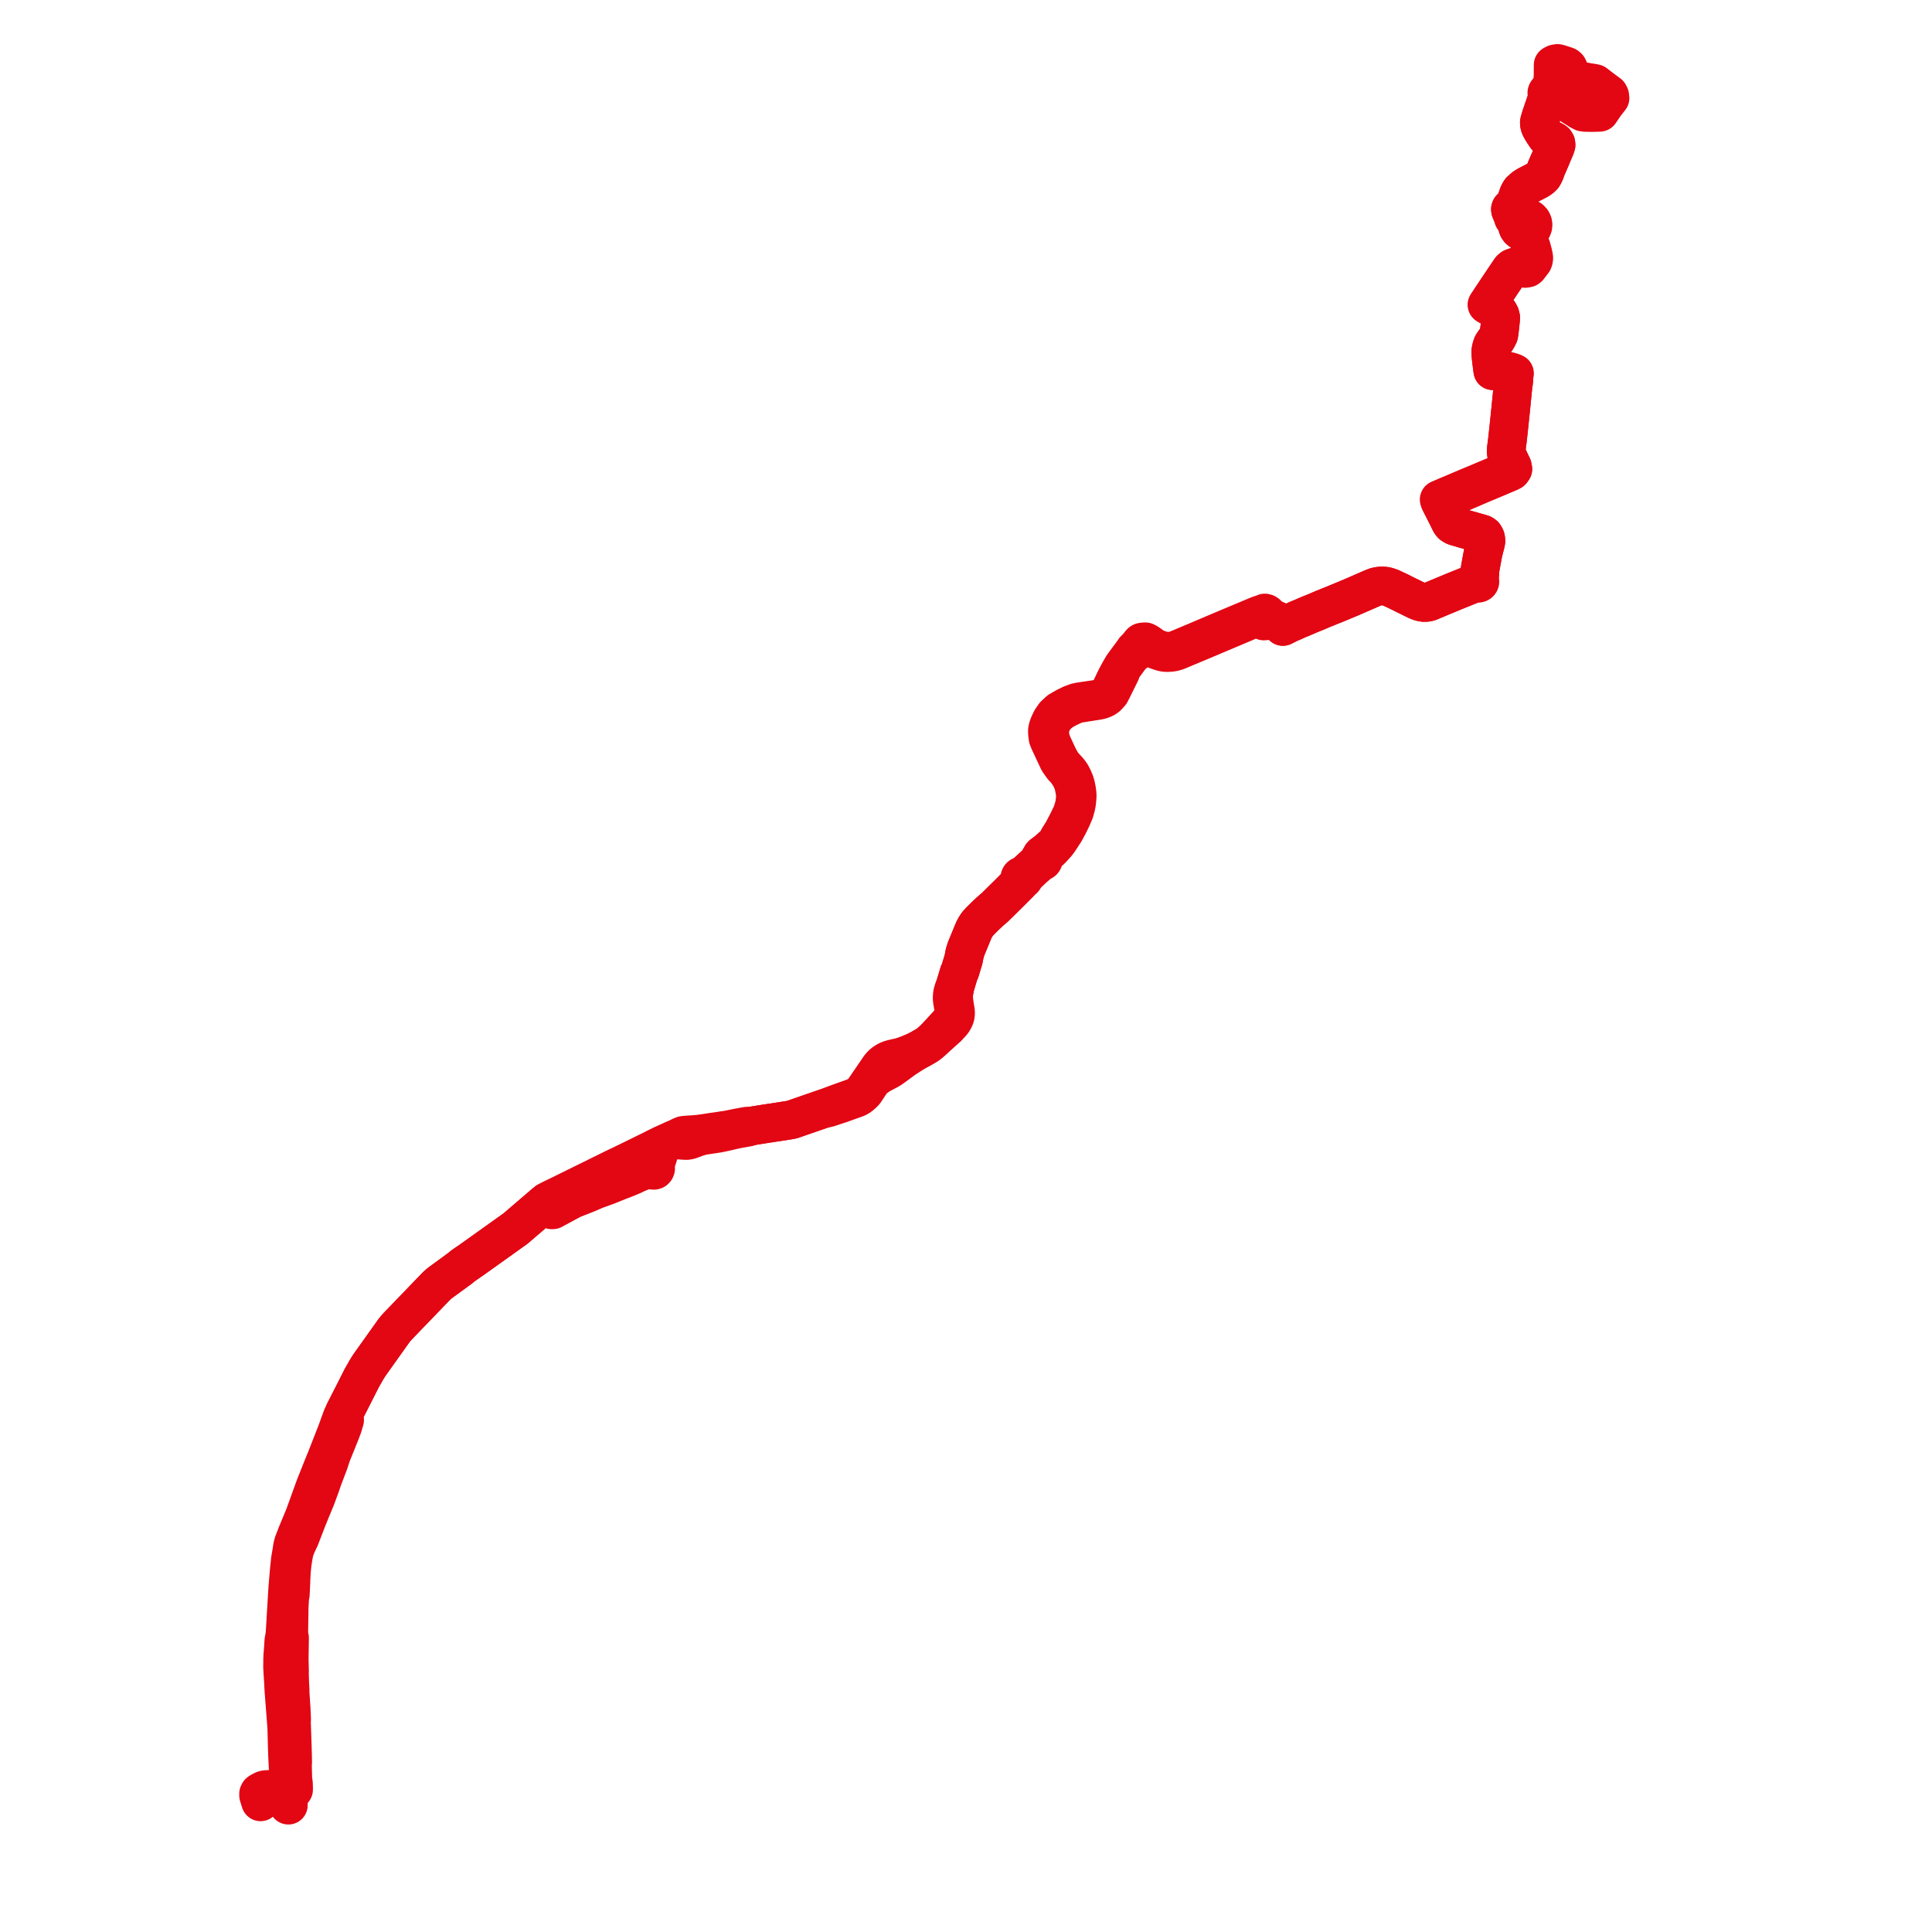     
<svg width="609.413" height="609.413" version="1.1"
     xmlns="http://www.w3.org/2000/svg">

  <title>Plan de ligne</title>
  <desc>Du 2025-06-23 au 9999-01-01</desc>

<path d='M 500.607 25.953 L 502.376 26.195 L 503.159 26.357 L 504.786 27.625 L 507.488 29.634 L 507.754 30.153 L 507.853 30.957 L 507.614 31.261 L 506.801 32.292 L 506.419 32.776 L 505.147 34.635 L 504.603 35.429 L 504.167 35.447 L 503.73 35.466 L 503.13 35.482 L 502.101 35.509 L 500.065 35.471 L 499.314 35.376 L 498.262 34.831 L 496.305 33.597 L 495.572 33.134 L 493.144 31.555 L 490.903 30.061 L 490.606 29.908 L 489.954 29.573 L 489.226 29.351 L 489.199 29.176 L 489.121 29.016 L 488.996 28.883 L 488.798 28.774 L 488.572 28.736 L 488.345 28.771 L 488.145 28.878 L 487.998 29.042 L 487.917 29.257 L 487.926 29.485 L 488.025 29.693 L 488.198 29.855 L 488.423 29.945 L 488.303 30.29 L 487.254 33.29 L 486.055 36.818 L 485.707 38.01 L 485.624 38.285 L 485.553 38.61 L 485.587 39.136 L 485.648 39.479 L 485.83 40.025 L 486.076 40.482 L 486.275 40.866 L 486.942 41.937 L 487.767 43.13 L 488.234 43.564 L 488.636 43.831 L 489.998 44.415 L 490.509 44.761 L 490.775 45.222 L 490.828 45.752 L 490.517 46.658 L 490.24 47.297 L 489.767 48.388 L 489.286 49.593 L 489.208 49.772 L 487.642 53.38 L 487.47 53.979 L 487.303 54.354 L 487.068 54.88 L 486.689 55.556 L 486.14 56.092 L 485.632 56.471 L 485.02 56.84 L 483.934 57.402 L 481.766 58.523 L 480.773 59.145 L 479.637 60.162 L 479.218 60.814 L 478.888 61.562 L 478.459 62.875 L 478.037 63.935 L 477.891 64.16 L 477.663 64.53 L 476.72 65.57 L 476.519 65.744 L 476.432 65.99 L 476.467 66.302 L 476.774 67.037 L 477.102 67.807 L 477.387 68.822 L 477.971 69.673 L 478.617 70.511 L 478.576 71.015 L 478.654 71.516 L 478.845 71.989 L 479.235 72.513 L 479.765 72.919 L 480.392 73.176 L 481.011 73.263 L 481.635 73.204 L 481.723 73.812 L 482.696 77.543 L 482.637 77.929 L 483.348 80.753 L 483.428 81.142 L 483.339 81.571 L 483.22 82.013 L 482.944 82.547 L 482.379 83.23 L 481.758 83.982 L 481.674 84.099 L 481.169 84.365 L 480.863 84.42 L 480.398 84.448 L 480.139 84.532 L 479.874 84.514 L 478.619 84.28 L 477.748 84.266 L 477.017 84.554 L 476.484 85.031 L 473.633 89.265 L 471.757 92.074 L 471.382 92.636 L 470.359 94.168 L 469.074 96.123 L 472.059 97.888 L 472.703 98.537 L 473.151 99.333 L 473.37 100.203 L 473.309 101.064 L 473.14 102.653 L 472.903 104.773 L 472.758 105.619 L 472.442 106.254 L 472.056 106.954 L 471.185 108.094 L 470.753 108.789 L 470.476 109.607 L 470.276 110.53 L 470.231 111.041 L 470.299 112.197 L 470.398 113.213 L 470.529 114.256 L 470.797 116.381 L 470.879 116.934 L 472.084 116.811 L 472.988 116.762 L 473.785 116.767 L 474.628 116.846 L 475.323 117.028 L 476.203 117.488 L 477.618 118.108 L 477.565 118.83 L 477.45 120.419 L 477.266 121.616 L 476.985 124.434 L 476.545 128.848 L 476.507 129.226 L 476.327 130.961 L 475.994 134.171 L 475.936 134.729 L 475.543 138.325 L 475.531 138.437 L 475.476 138.95 L 475.338 139.922 L 475.142 141.576 L 475.091 142.412 L 475.2 143.26 L 475.723 144.36 L 476.028 145.002 L 477.048 147.135 L 477.137 147.621 L 477.199 147.956 L 476.851 148.159 L 476.416 148.065 L 476.074 148.209 L 475.809 148.323 L 473.547 149.28 L 471.699 150.062 L 467.955 151.643 L 467.243 151.942 L 465.84 152.53 L 464.858 152.942 L 462.746 153.819 L 457.225 156.161 L 456.491 156.472 L 454.099 157.491 L 453.954 157.565 L 454.244 158.274 L 454.309 158.401 L 454.45 158.68 L 455.303 160.365 L 456.833 163.389 L 457.44 164.639 L 457.675 165.039 L 458.053 165.462 L 458.548 165.783 L 459.012 166.006 L 459.278 166.082 L 460.693 166.486 L 461.64 166.774 L 462.227 166.941 L 463.694 167.342 L 464.275 167.508 L 464.79 167.655 L 467.518 168.434 L 467.863 168.629 L 468.132 168.838 L 468.402 169.27 L 468.596 169.703 L 468.686 170.233 L 468.701 170.764 L 468.517 171.629 L 467.823 174.317 L 467.314 177.078 L 466.992 178.825 L 466.806 179.963 L 466.777 180.492 L 466.8 180.886 L 466.716 181.385 L 466.546 182.242 L 466.304 182.886 L 466.089 182.895 L 465.892 182.975 L 465.739 183.115 L 465.649 183.296 L 465.634 183.495 L 465.696 183.687 L 465.157 183.938 L 461.394 185.46 L 459.229 186.332 L 458.912 186.451 L 458.11 186.791 L 454.971 188.096 L 454.515 188.286 L 454.042 188.483 L 453.567 188.682 L 451.869 189.39 L 451.045 189.748 L 450.607 189.888 L 450.117 189.992 L 449.467 190.053 L 448.816 190 L 448.28 189.904 L 447.482 189.639 L 446.549 189.226 L 442.849 187.406 L 442.01 186.97 L 440.288 186.144 L 438.475 185.313 L 437.712 185.075 L 437.384 184.974 L 436.798 184.874 L 436.179 184.836 L 435.282 184.849 L 434.427 185 L 433.933 185.111 L 432.947 185.499 L 426.252 188.416 L 421.006 190.595 L 420.695 190.716 L 417.502 191.997 L 416.717 192.333 L 415.116 193.019 L 413.144 193.813 L 412.619 194.035 L 412.245 194.195 L 412 194.302 L 411.491 194.524 L 410.664 194.886 L 409.756 195.243 L 408.086 195.985 L 407.657 196.178 L 406.626 196.612 L 404.663 197.605 L 403.71 196.67 L 402.98 195.935 L 402.742 195.77 L 402.414 195.587 L 401.684 195.443 L 400.623 195.222 L 400.379 195.167 L 400.175 195.128 L 400.184 194.849 L 399.878 194.208 L 399.739 193.877 L 399.659 193.672 L 399.334 193.45 L 398.963 193.356 L 398.097 193.695 L 397.034 194.039 L 393.501 195.518 L 387.4 198.073 L 386.268 198.553 L 382.519 200.142 L 381.052 200.763 L 378.94 201.658 L 378.327 201.919 L 376.223 202.813 L 371.091 204.966 L 370.183 205.219 L 369.515 205.345 L 368.805 205.408 L 367.794 205.38 L 366.953 205.275 L 366.471 205.153 L 365.818 204.926 L 365.141 204.69 L 364.227 204.326 L 363.977 204.188 L 363.693 204.03 L 362.66 203.242 L 362.03 202.818 L 361.335 202.443 L 360.692 202.45 L 360.117 202.55 L 359.905 202.697 L 359.65 202.999 L 358.71 204.179 L 357.893 204.962 L 357.397 205.687 L 357.008 206.236 L 356.123 207.397 L 354.167 210.07 L 353.095 211.919 L 352.665 212.733 L 352.168 213.644 L 351.639 214.713 L 351.016 216.018 L 350.15 217.834 L 349.197 219.122 L 347.961 219.945 L 346.702 220.439 L 340.454 221.364 L 339.706 221.537 L 339.461 221.602 L 338.026 222.116 L 336.195 223.01 L 334.12 224.201 L 332.639 225.575 L 331.633 227.024 L 330.895 228.582 L 330.513 229.652 L 330.392 230.352 L 330.366 230.638 L 330.442 231.828 L 330.594 232.866 L 331.013 233.892 L 333.913 240.075 L 335.203 241.904 L 336.253 243.017 L 337.556 244.869 L 338.299 246.51 L 338.571 247.112 L 339.145 249.951 L 339.212 251.721 L 338.901 254.022 L 338.195 256.409 L 336.848 259.208 L 335.252 262.259 L 334.361 263.673 L 333.839 264.502 L 333.419 265.531 L 333.034 265.962 L 332.61 266.391 L 331.857 267.071 L 331.479 267.413 L 330.304 268.44 L 329.539 269.019 L 329.127 269.331 L 328.773 269.586 L 328.517 269.872 L 328.354 270.222 L 328.242 270.619 L 328.079 270.714 L 327.954 270.852 L 327.879 271.017 L 327.86 271.196 L 327.899 271.372 L 327.353 272.028 L 326.997 272.325 L 323.4 275.627 L 322.553 276.294 L 322.359 276.266 L 322.163 276.292 L 321.985 276.369 L 321.864 276.466 L 321.77 276.587 L 321.711 276.725 L 321.688 276.903 L 321.721 277.079 L 321.807 277.24 L 321.923 277.358 L 322.069 277.447 L 322.233 277.496 L 321.667 278.393 L 320.475 279.588 L 318.401 281.668 L 315.432 284.6 L 313.829 286.184 L 312.575 287.255 L 312.126 287.655 L 310.84 288.871 L 309.713 289.986 L 309.619 290.08 L 309.236 290.462 L 308.589 291.145 L 308.21 291.632 L 308.14 291.721 L 307.7 292.399 L 307.389 292.966 L 307.123 293.519 L 306.83 294.218 L 306.657 294.631 L 306.523 294.952 L 304.761 299.232 L 304.548 299.895 L 304.293 300.699 L 303.948 302.541 L 302.825 306.288 L 302.512 306.899 L 302.446 307.119 L 301.462 310.382 L 301.191 311.279 L 300.883 311.886 L 300.696 312.496 L 300.538 313.012 L 300.435 313.549 L 300.369 314.032 L 300.358 314.252 L 300.33 314.788 L 300.372 315.298 L 300.421 315.767 L 300.707 317.367 L 300.911 318.598 L 300.959 319.137 L 300.95 319.652 L 300.911 320.06 L 300.804 320.507 L 300.607 320.983 L 300.285 321.599 L 300.028 321.946 L 294.619 327.833 L 293.938 328.447 L 293.253 329.041 L 292.664 329.477 L 292.296 329.736 L 290.452 330.804 L 289.068 331.541 L 286.074 332.753 L 285.579 332.934 L 284.262 333.39 L 281.57 333.999 L 280.822 334.217 L 280.253 334.431 L 279.624 334.745 L 279.16 335.022 L 278.717 335.346 L 278.205 335.784 L 277.784 336.248 L 277.42 336.697 L 276.266 338.395 L 275.731 339.169 L 275.655 339.28 L 274.868 340.444 L 273.616 342.274 L 272.36 344.11 L 272.112 344.386 L 271.772 344.697 L 271.435 344.987 L 270.894 345.428 L 270.519 345.681 L 270.092 345.906 L 269.525 346.142 L 268.793 346.412 L 264.785 347.851 L 259.307 349.873 L 251.884 352.441 L 249.973 353.104 L 249.451 353.231 L 248.892 353.334 L 247.381 353.569 L 245.925 353.796 L 242.184 354.364 L 241.637 354.447 L 241.492 354.469 L 240.408 354.64 L 239.229 354.826 L 236.71 355.237 L 235.688 355.231 L 235.553 355.23 L 234.78 355.371 L 233.062 355.685 L 232.349 355.822 L 230.253 356.249 L 229.516 356.392 L 229.187 356.451 L 229.002 356.485 L 228.068 356.595 L 227.408 356.72 L 224.843 357.077 L 224.585 357.118 L 222.949 357.374 L 221.87 357.538 L 221.623 357.57 L 221.38 357.602 L 220.886 357.662 L 220.763 357.677 L 220.38 357.737 L 219.595 357.818 L 218.169 357.91 L 217.926 357.926 L 217.714 357.94 L 216.988 357.991 L 215.973 358.065 L 215.469 358.144 L 214.855 358.401 L 214.307 358.664 L 213.448 359.079 L 212.238 359.636 L 211.862 359.809 L 211.508 359.972 L 211.098 360.16 L 208.946 361.138 L 207.593 361.8 L 206.831 362.174 L 205.748 362.692 L 202.648 364.213 L 200.24 365.393 L 197.541 366.72 L 196.896 367.021 L 195.892 367.513 L 193.787 368.51 L 190.015 370.371 L 186.478 372.117 L 185.114 372.79 L 183.638 373.516 L 181.831 374.405 L 176.486 377.04 L 176.121 377.22 L 174.476 378.007 L 173.973 378.255 L 172.676 378.931 L 172.395 379.162 L 171.776 379.67 L 171.638 379.784 L 171.286 380.086 L 164.48 385.92 L 162.599 387.532 L 161.252 388.494 L 149.279 397.041 L 148.577 397.538 L 147.424 398.329 L 146.3 399.112 L 145.988 399.323 L 145.714 399.555 L 145.014 400.148 L 144.919 400.213 L 144.286 400.655 L 143.221 401.442 L 142.032 402.312 L 141.89 402.416 L 141.402 402.772 L 140.759 403.242 L 140.38 403.519 L 140.204 403.648 L 138.701 404.748 L 137.735 405.593 L 134.478 408.971 L 134.335 409.119 L 134.14 409.322 L 133.57 409.912 L 133.486 409.999 L 130.038 413.575 L 128.575 415.094 L 128.272 415.41 L 127.595 416.109 L 125.516 418.266 L 124.9 418.953 L 124.345 419.624 L 123.268 421.132 L 122.492 422.218 L 122.302 422.486 L 122.193 422.639 L 122.092 422.781 L 121.653 423.397 L 121.383 423.777 L 117.089 429.809 L 116.667 430.402 L 116.48 430.665 L 115.789 431.753 L 114.128 434.65 L 113.964 434.977 L 113.913 435.075 L 113.503 435.889 L 112.46 437.951 L 112.051 438.759 L 111.408 440.032 L 109.143 444.469 L 108.914 444.904 L 108.821 445.093 L 108.681 445.389 L 108.622 445.515 L 108.54 445.698 L 108.422 445.963 L 107.982 446.953 L 107.61 447.824 L 107.146 449.065 L 106.977 449.548 L 106.543 450.766 L 106.314 451.394 L 104.02 457.265 L 103.105 459.609 L 101.265 464.145 L 99.961 467.441 L 99.897 467.602 L 99.623 468.252 L 99.105 469.635 L 96.079 478.02 L 96.023 478.171 L 93.734 483.682 L 93.582 484.043 L 93.185 485.109 L 92.559 486.708 L 92.352 487.473 L 92.286 487.836 L 92.248 488.013 L 92.196 488.258 L 92.097 488.988 L 91.589 491.975 L 91.221 495.546 L 90.777 500.769 L 90.192 510.4 L 90.073 512.466 L 89.884 515.634 L 89.532 517.525 L 89.453 518.755 L 89.378 519.941 L 89.19 522.259 L 89.18 522.66 L 89.155 523.237 L 89.141 523.549 L 89.149 524.122 L 89.122 525.805 L 89.149 526.339 L 89.166 526.619 L 89.194 527.06 L 89.223 527.544 L 89.234 527.831 L 89.256 528.16 L 89.261 528.259 L 89.341 529.449 L 89.366 529.735 L 89.389 530.254 L 89.399 530.481 L 89.419 530.72 L 89.519 532.74 L 89.56 533.367 L 89.579 533.645 L 89.718 535.438 L 90.141 540.89 L 90.305 543.003 L 90.408 544.311 L 90.432 544.622 L 90.437 544.684 L 90.456 545.138 L 90.587 550.192 L 90.597 550.559 L 90.604 550.791 L 90.664 552.778 L 90.672 553.013 L 90.678 553.226 L 90.692 553.672 L 90.779 555.388 L 91.065 561.048 L 91.083 563.262 L 91.084 563.485 L 91.086 563.69 L 91.092 564.028 L 91.08 564.487 L 91.051 565.021 L 91.03 565.461 L 91.015 566.27 L 91.011 566.382 L 91.003 566.944 L 90.983 567.664 L 90.965 568.741 L 90.956 569.413' fill='transparent' stroke='#e30613' stroke-linecap='round' stroke-linejoin='round' stroke-width='12.188'/><path d='M 82.195 568.364 L 81.568 566.373 L 81.559 565.784 L 81.723 565.469 L 82.016 565.232 L 82.426 565.014 L 82.749 564.86 L 83.06 564.682 L 83.348 564.583 L 83.77 564.492 L 84.602 564.439 L 84.64 564.438 L 85.202 564.426 L 85.625 564.43 L 85.828 564.432 L 85.847 564.432 L 86.879 564.441 L 87.469 564.447 L 88.046 564.45 L 89.547 564.457 L 89.664 564.458 L 90.283 564.461 L 90.562 564.47 L 90.644 564.473 L 91.08 564.487 L 91.36 564.492 L 92.61 564.518 L 92.618 564.02 L 92.601 563.694 L 92.583 562.986 L 92.572 562.554 L 92.376 561.303 L 92.37 561.086 L 92.286 558.172 L 92.259 556.551 L 92.328 555.836 L 92.289 554.048 L 92.275 553.282 L 92.274 553.193 L 92.21 551.108 L 92.2 550.777 L 92.195 550.563 L 92.026 545.755 L 92.015 545.452 L 92.012 545.38 L 91.998 544.942 L 91.995 544.854 L 91.934 542.994 L 91.997 542.396 L 91.848 539.001 L 91.775 537.915 L 91.51 533.974 L 91.51 533.955 L 91.507 533.515 L 91.509 533.332 L 91.51 533.204 L 91.505 532.855 L 91.404 530.99 L 91.397 530.857 L 91.386 530.515 L 91.362 529.724 L 91.321 528.382 L 91.313 528.069 L 91.314 527.722 L 91.322 527.316 L 91.324 526.866 L 91.293 525.556 L 91.273 524.869 L 91.242 523.41 L 91.242 522.921 L 91.339 516.675 L 91.092 515.503 L 91.126 513.152 L 91.2 508.564 L 91.209 507.067 L 91.268 505.971 L 91.431 503.341 L 91.583 502.919 L 91.766 499.125 L 91.774 498.503 L 91.929 495.594 L 92.155 493.354 L 92.42 491.527 L 92.74 489.79 L 92.987 488.881 L 93.025 488.74 L 93.061 488.636 L 93.111 488.486 L 93.202 488.252 L 93.523 487.427 L 94.638 485.059 L 97.027 478.855 L 97.154 478.569 L 97.931 476.639 L 99.698 472.375 L 101.004 468.822 L 101.039 468.727 L 101.279 468.043 L 101.753 466.627 L 102.272 465.258 L 103.697 461.507 L 104.595 458.788 L 107.458 451.701 L 107.855 450.612 L 108.025 450.185 L 108.188 449.711 L 108.448 448.778 L 108.707 447.938 L 107.982 446.953 L 108.422 445.963 L 108.54 445.698 L 108.622 445.515 L 108.681 445.389 L 108.821 445.093 L 108.914 444.904 L 109.143 444.469 L 110.193 442.412 L 111.408 440.032 L 112.051 438.759 L 113.503 435.889 L 113.913 435.075 L 113.964 434.977 L 114.128 434.65 L 115.789 431.753 L 116.48 430.665 L 116.667 430.402 L 117.089 429.809 L 121.383 423.777 L 121.653 423.397 L 122.092 422.781 L 122.193 422.639 L 122.302 422.486 L 122.492 422.218 L 123.268 421.132 L 124.345 419.624 L 124.9 418.953 L 125.516 418.266 L 127.595 416.109 L 128.272 415.41 L 128.575 415.094 L 133.486 409.999 L 133.57 409.912 L 134.14 409.322 L 134.335 409.119 L 134.478 408.971 L 135.615 407.791 L 137.735 405.593 L 138.701 404.748 L 140.204 403.648 L 140.38 403.519 L 140.759 403.242 L 141.402 402.772 L 141.89 402.416 L 142.032 402.312 L 143.221 401.442 L 144.286 400.655 L 144.919 400.213 L 145.014 400.148 L 145.714 399.555 L 145.988 399.323 L 146.3 399.112 L 147.424 398.329 L 148.577 397.538 L 149.279 397.041 L 161.252 388.494 L 162.599 387.532 L 171.286 380.086 L 171.638 379.784 L 171.776 379.67 L 172.395 379.162 L 172.349 379.421 L 172.408 379.688 L 172.955 380.44 L 173.699 381.463 L 174.075 381.634 L 174.397 381.61 L 174.938 381.311 L 178.089 379.61 L 178.84 379.21 L 179.288 378.969 L 179.721 378.742 L 180.614 378.262 L 185.186 376.468 L 187.961 375.264 L 189.115 374.852 L 189.229 374.811 L 191.4 374.035 L 195.209 372.497 L 197.608 371.572 L 198.132 371.356 L 199.577 370.74 L 200.721 370.192 L 201.927 369.679 L 203.55 369.055 L 204.1 368.848 L 204.702 368.759 L 205.085 368.785 L 205.552 368.816 L 205.754 369.045 L 206.005 369.15 L 206.259 369.159 L 206.517 369.08 L 206.7 368.892 L 206.809 368.604 L 206.759 368.342 L 206.648 368.137 L 206.458 367.997 L 206.608 367.539 L 207.199 365.738 L 207.632 364.418 L 207.667 364.138 L 207.65 363.91 L 207.594 363.704 L 207.085 362.67 L 206.934 362.383 L 206.831 362.174 L 207.593 361.8 L 208.946 361.138 L 211.098 360.16 L 211.508 359.972 L 211.862 359.809 L 212.238 359.636 L 213.536 359.571 L 214.084 359.59 L 214.394 359.621 L 214.55 359.636 L 215.172 359.695 L 216.463 359.765 L 216.826 359.74 L 217.586 359.576 L 219.339 358.924 L 220.051 358.682 L 220.546 358.524 L 220.673 358.483 L 221.297 358.287 L 221.914 358.186 L 222.784 358.044 L 224.638 357.771 L 226.4 357.503 L 226.417 357.5 L 226.625 357.463 L 227.627 357.258 L 228.61 357.048 L 229.141 356.935 L 229.892 356.753 L 230.583 356.586 L 232.673 356.133 L 235.764 355.581 L 236.027 355.534 L 236.71 355.237 L 239.229 354.826 L 240.408 354.64 L 241.492 354.469 L 241.637 354.447 L 242.184 354.364 L 245.925 353.796 L 246.462 353.712 L 247.381 353.569 L 248.892 353.334 L 249.451 353.231 L 249.973 353.104 L 251.884 352.441 L 259.307 349.873 L 261.373 349.405 L 265.034 348.193 L 268.915 346.811 L 269.697 346.532 L 270.284 346.306 L 270.649 346.119 L 271.012 345.898 L 271.351 345.656 L 271.685 345.39 L 272.152 344.974 L 272.491 344.642 L 272.794 344.278 L 272.999 343.984 L 274.026 342.437 L 274.725 341.382 L 275.196 340.77 L 275.557 340.413 L 276.011 340.05 L 277.146 339.23 L 277.515 338.989 L 277.967 338.733 L 280.046 337.648 L 280.745 337.242 L 281.343 336.844 L 282.051 336.334 L 284.949 334.197 L 285.412 333.889 L 287.165 332.742 L 289.068 331.541 L 290.452 330.804 L 292.296 329.736 L 292.664 329.477 L 293.253 329.041 L 293.938 328.447 L 294.619 327.833 L 298.847 324.063 L 299.582 323.248 L 300.1 322.708 L 300.457 322.262 L 300.71 321.865 L 301.09 321.182 L 301.276 320.639 L 301.373 320.14 L 301.416 319.67 L 301.409 319.162 L 301.328 318.57 L 301.115 317.337 L 300.894 315.715 L 300.842 315.255 L 300.815 314.799 L 300.818 314.252 L 300.819 314.078 L 300.846 313.589 L 300.88 313.17 L 301.129 311.986 L 301.191 311.279 L 301.462 310.382 L 302.446 307.119 L 302.512 306.899 L 302.825 306.288 L 303.948 302.541 L 304.293 300.699 L 304.548 299.895 L 304.761 299.232 L 306.523 294.952 L 306.657 294.631 L 306.83 294.218 L 307.123 293.519 L 307.389 292.966 L 307.7 292.399 L 308.14 291.721 L 308.21 291.632 L 308.589 291.145 L 309.236 290.462 L 309.619 290.08 L 309.713 289.986 L 310.84 288.871 L 312.126 287.655 L 312.575 287.255 L 313.829 286.184 L 318.401 281.668 L 319.152 280.915 L 320.475 279.588 L 321.667 278.393 L 322.233 277.496 L 322.458 277.499 L 322.672 277.431 L 322.821 277.327 L 322.934 277.189 L 323.002 277.027 L 323.018 276.854 L 322.982 276.683 L 323.754 275.962 L 325.838 273.964 L 326.727 273.187 L 327.667 272.366 L 328.351 271.743 L 328.525 271.758 L 328.697 271.728 L 328.854 271.656 L 328.984 271.547 L 329.09 271.383 L 329.133 271.196 L 329.111 271.006 L 329.047 270.864 L 328.947 270.743 L 328.817 270.65 L 328.866 270.248 L 328.932 270 L 329.122 269.704 L 330.348 268.991 L 331.152 268.393 L 331.801 267.754 L 332.184 267.337 L 333.305 266.091 L 334.01 265.16 L 335.907 262.255 L 337.046 260.131 L 338.095 257.98 L 338.939 255.982 L 339.434 254.146 L 339.609 253.147 L 339.749 251.717 L 339.79 250.716 L 339.717 250.109 L 339.554 248.882 L 339.318 247.751 L 338.996 246.688 L 338.484 245.475 L 337.84 244.224 L 336.981 243.067 L 336.025 242.046 L 335.687 241.686 L 334.96 240.779 L 334.174 239.431 L 333.457 237.983 L 332.149 235.153 L 331.764 234.272 L 331.465 233.373 L 331.297 232.739 L 331.115 231.426 L 331.099 230.654 L 331.101 230.551 L 331.121 230.381 L 331.235 229.764 L 331.4 229.058 L 331.611 228.378 L 331.933 227.666 L 332.455 226.742 L 333.139 225.885 L 334.251 224.836 L 335.498 223.987 L 336.999 223.191 L 337.596 222.915 L 338.916 222.304 L 339.708 222.032 L 339.82 222.008 L 340.458 221.879 L 341.552 221.701 L 346.52 220.913 L 347.511 220.663 L 348.249 220.351 L 348.785 220.051 L 349.348 219.601 L 350.233 218.602 L 350.844 217.44 L 352.237 214.593 L 352.747 213.572 L 353.042 212.981 L 353.442 212.188 L 353.833 211.07 L 354.381 210.158 L 356.647 207.085 L 357.715 206.04 L 358.734 205.385 L 359.456 204.639 L 359.9 204.336 L 360.239 204.158 L 360.643 204.035 L 361.069 203.963 L 361.506 203.93 L 362.154 204.021 L 363.227 204.352 L 364.992 205.122 L 365.654 205.343 L 366.409 205.594 L 366.9 205.717 L 367.521 205.821 L 368.341 205.852 L 369.254 205.796 L 370.25 205.636 L 371.268 205.336 L 376.39 203.19 L 378.506 202.308 L 379.129 202.048 L 379.46 201.911 L 382.719 200.531 L 384.197 199.904 L 386.452 198.949 L 387.592 198.471 L 397.064 194.466 L 397.239 194.438 L 397.735 194.44 L 397.974 194.972 L 398.223 195.528 L 398.656 195.89 L 399.139 195.851 L 400.024 195.433 L 400.175 195.128 L 400.379 195.167 L 400.623 195.222 L 401.684 195.443 L 402.414 195.587 L 402.742 195.77 L 402.98 195.935 L 403.71 196.67 L 404.663 197.605 L 406.626 196.612 L 407.657 196.178 L 408.086 195.985 L 409.756 195.243 L 410.664 194.886 L 411.491 194.524 L 412 194.302 L 412.245 194.195 L 412.619 194.035 L 413.144 193.813 L 415.116 193.019 L 416.717 192.333 L 417.502 191.997 L 418.315 191.671 L 420.695 190.716 L 421.006 190.595 L 426.252 188.416 L 432.947 185.499 L 433.933 185.111 L 434.427 185 L 435.282 184.849 L 436.179 184.836 L 436.798 184.874 L 437.384 184.974 L 437.712 185.075 L 438.475 185.313 L 440.288 186.144 L 442.01 186.97 L 442.849 187.406 L 446.549 189.226 L 447.482 189.639 L 448.28 189.904 L 448.816 190 L 449.467 190.053 L 450.117 189.992 L 450.607 189.888 L 451.045 189.748 L 451.869 189.39 L 453.567 188.682 L 454.042 188.483 L 454.515 188.286 L 454.971 188.096 L 458.11 186.791 L 458.912 186.451 L 459.229 186.332 L 461.394 185.46 L 464.52 184.196 L 465.157 183.938 L 465.696 183.687 L 465.777 183.798 L 465.886 183.888 L 466.014 183.951 L 466.154 183.982 L 466.299 183.981 L 466.48 183.931 L 466.634 183.831 L 466.748 183.69 L 466.807 183.524 L 466.809 183.348 L 466.75 183.181 L 466.638 183.039 L 466.484 182.938 L 466.304 182.886 L 466.546 182.242 L 466.716 181.385 L 466.8 180.886 L 466.777 180.492 L 466.806 179.963 L 466.992 178.825 L 467.314 177.078 L 467.823 174.317 L 468.517 171.629 L 468.701 170.764 L 468.686 170.233 L 468.596 169.703 L 468.402 169.27 L 468.132 168.838 L 467.863 168.629 L 467.518 168.434 L 464.79 167.655 L 464.275 167.508 L 463.694 167.342 L 462.227 166.941 L 461.64 166.774 L 460.693 166.486 L 459.278 166.082 L 459.012 166.006 L 458.548 165.783 L 458.053 165.462 L 457.675 165.039 L 457.44 164.639 L 456.833 163.389 L 455.303 160.365 L 454.45 158.68 L 454.309 158.401 L 454.244 158.274 L 457.563 156.852 L 463.061 154.495 L 463.892 154.147 L 465.191 153.572 L 467.538 152.571 L 468.244 152.277 L 472.059 150.68 L 476.19 148.917 L 476.367 148.827 L 476.774 148.624 L 476.851 148.159 L 477.199 147.956 L 477.137 147.621 L 477.048 147.135 L 476.691 146.387 L 476.028 145.002 L 475.2 143.26 L 475.091 142.412 L 475.142 141.576 L 475.338 139.922 L 475.476 138.95 L 475.531 138.437 L 475.543 138.325 L 475.936 134.729 L 475.994 134.171 L 476.327 130.961 L 476.507 129.226 L 476.545 128.848 L 477.266 121.616 L 477.45 120.419 L 477.565 118.83 L 477.618 118.108 L 477.716 117.735 L 477.336 117.557 L 476.929 117.403 L 476.298 117.216 L 475.323 117.028 L 474.628 116.846 L 473.785 116.767 L 472.988 116.762 L 472.084 116.811 L 470.879 116.934 L 470.797 116.381 L 470.398 113.213 L 470.299 112.197 L 470.231 111.041 L 470.276 110.53 L 470.476 109.607 L 470.753 108.789 L 471.185 108.094 L 472.056 106.954 L 472.442 106.254 L 472.758 105.619 L 472.903 104.773 L 473.14 102.653 L 473.309 101.064 L 473.37 100.203 L 473.151 99.333 L 472.703 98.537 L 472.059 97.888 L 469.074 96.123 L 470.359 94.168 L 471.382 92.636 L 473.633 89.265 L 476.484 85.031 L 477.017 84.554 L 477.748 84.266 L 478.619 84.28 L 479.874 84.514 L 480.139 84.532 L 481.08 84.678 L 481.335 84.64 L 481.851 84.54 L 482.109 84.331 L 482.832 83.376 L 483.569 82.423 L 483.732 81.953 L 483.806 81.447 L 483.766 80.98 L 483.588 80.172 L 483.53 79.858 L 483.01 77.959 L 482.696 77.543 L 481.723 73.812 L 481.635 73.204 L 481.965 73.111 L 482.278 72.976 L 482.568 72.803 L 482.991 72.43 L 483.31 71.977 L 483.508 71.467 L 483.573 70.872 L 483.473 70.281 L 483.214 69.733 L 482.678 69.151 L 481.968 68.762 L 481.161 68.61 L 480.432 68.687 L 479.758 68.958 L 478.544 68.847 L 477.852 68.53 L 477.102 67.807 L 476.774 67.037 L 476.467 66.302 L 476.432 65.99 L 476.519 65.744 L 476.72 65.57 L 477.663 64.53 L 477.891 64.16 L 478.037 63.935 L 478.459 62.875 L 478.691 62.163 L 478.888 61.562 L 479.218 60.814 L 479.637 60.162 L 480.773 59.145 L 481.766 58.523 L 483.934 57.402 L 485.02 56.84 L 485.632 56.471 L 486.14 56.092 L 486.689 55.556 L 487.068 54.88 L 487.303 54.354 L 487.47 53.979 L 487.642 53.38 L 489.208 49.772 L 489.286 49.593 L 489.767 48.388 L 490.517 46.658 L 490.828 45.752 L 490.775 45.222 L 490.509 44.761 L 489.998 44.415 L 489.462 44.185 L 488.636 43.831 L 488.234 43.564 L 487.767 43.13 L 486.942 41.937 L 486.275 40.866 L 486.076 40.482 L 485.83 40.025 L 485.648 39.479 L 485.587 39.136 L 485.553 38.61 L 485.624 38.285 L 485.707 38.01 L 486.055 36.818 L 487.254 33.29 L 488.303 30.29 L 488.423 29.945 L 488.618 29.958 L 488.808 29.918 L 488.977 29.827 L 489.11 29.694 L 489.196 29.531 L 489.226 29.351 L 489.199 29.176 L 489.121 29.016 L 488.996 28.883 L 489.32 28.524 L 489.466 27.779 L 489.669 26.096 L 489.853 24.574 L 489.886 23.317 L 489.898 21.37 L 489.903 20.48 L 490.251 20.265 L 490.558 20.134 L 491.284 20 L 491.944 20.167 L 492.15 20.234 L 494.13 20.878 L 494.332 21.045 L 494.534 21.213 L 494.744 21.561 L 494.908 22.091 L 495.478 24.364 L 495.643 24.726 L 495.779 24.859 L 495.987 25.061 L 496.391 25.27 L 496.915 25.381 L 498.84 25.636 L 499.172 25.696 L 500.607 25.953' fill='transparent' stroke='#e30613' stroke-linecap='round' stroke-linejoin='round' stroke-width='12.188'/>
</svg>

